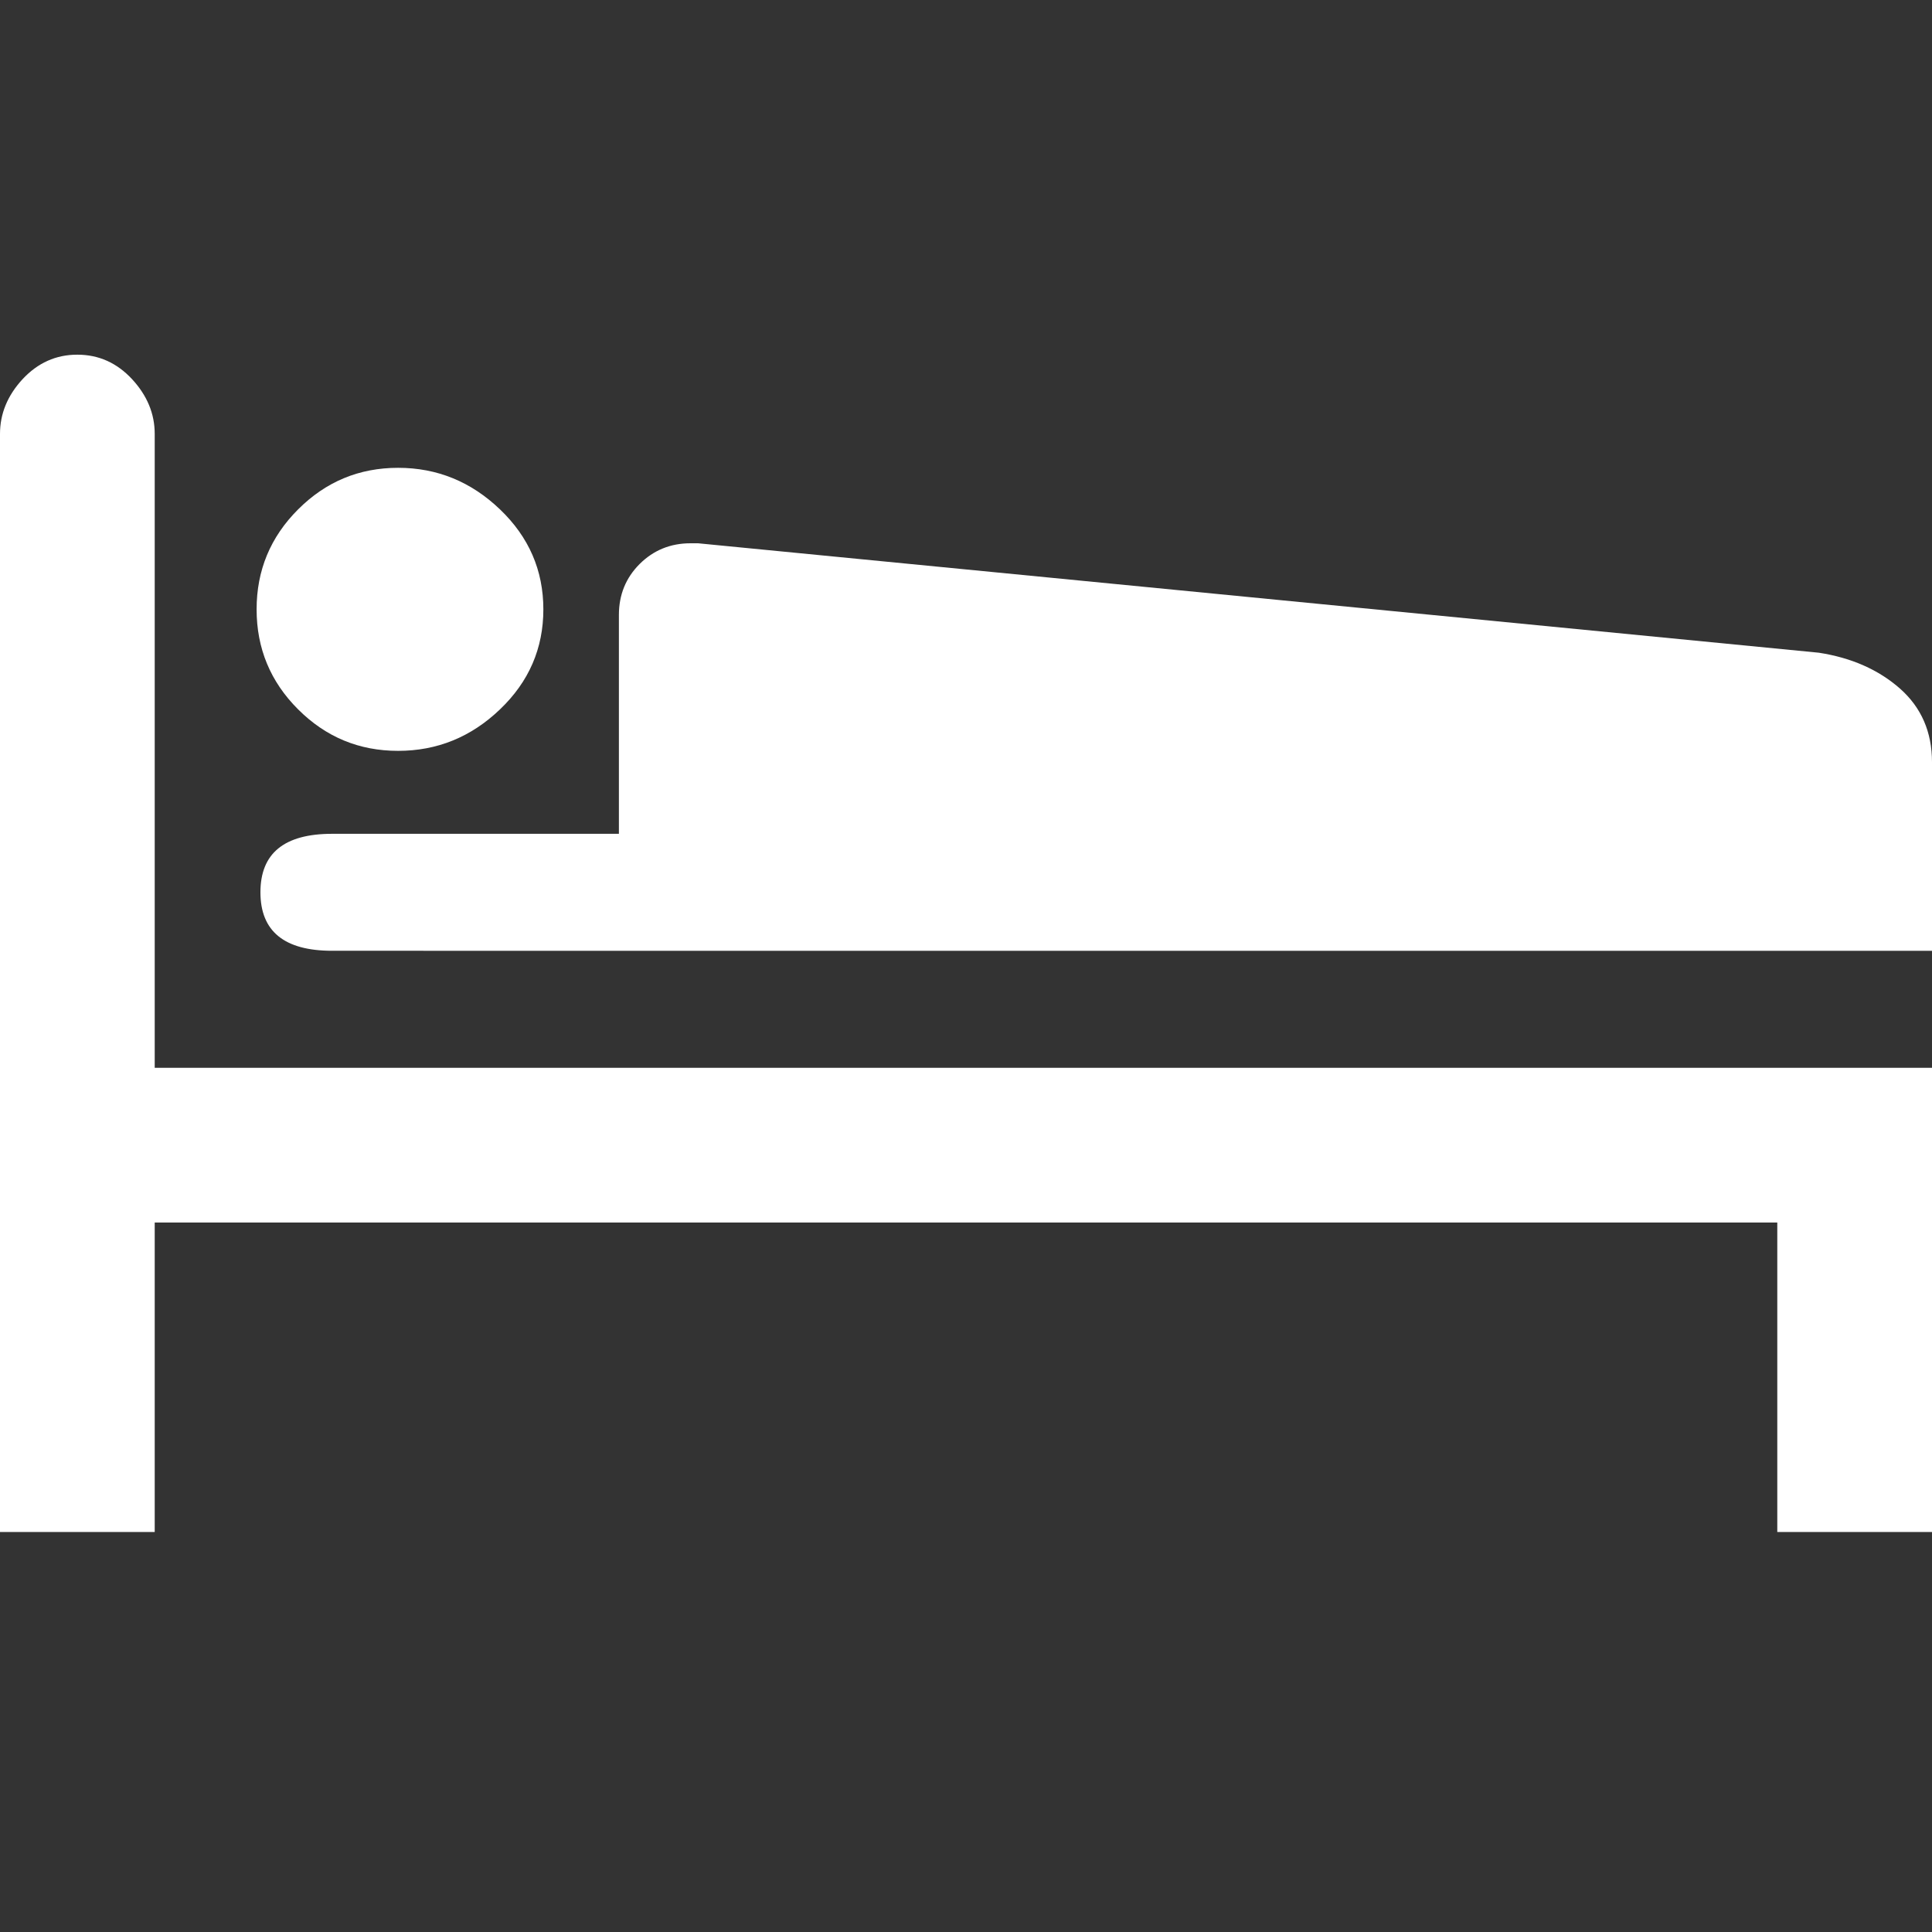 <?xml version="1.0" encoding="utf-8"?>
<!-- Generator: Adobe Illustrator 16.0.0, SVG Export Plug-In . SVG Version: 6.00 Build 0)  -->
<!DOCTYPE svg PUBLIC "-//W3C//DTD SVG 1.1//EN" "http://www.w3.org/Graphics/SVG/1.1/DTD/svg11.dtd">
<svg version="1.1" id="Capa_1" xmlns="http://www.w3.org/2000/svg" xmlns:xlink="http://www.w3.org/1999/xlink" x="0px" y="0px"
	 width="50px" height="50px" viewBox="0 0 50 50" enable-background="new 0 0 50 50" xml:space="preserve">
<rect x="0" y="0" width="50" height="50" fill="#333333" stroke="none"/>
<g>
	<g>
		<g>
			<path fill="#FFFFFF" d="M45.996,31.639v8.009H50V27.635H4.004V11.229c0-0.521-0.195-0.993-0.586-1.416
				C3.026,9.391,2.555,9.179,2,9.179c-0.552,0-1.023,0.212-1.416,0.634C0.194,10.235,0,10.709,0,11.229v28.419h4.004v-8.009H45.996z
				"/>
			<path fill="#FFFFFF" d="M10.303,19.432c1.009,0,1.888-0.356,2.637-1.074c0.749-0.715,1.122-1.579,1.122-2.588
				s-0.374-1.871-1.122-2.587c-0.749-0.717-1.627-1.076-2.637-1.076s-1.871,0.359-2.588,1.076c-0.717,0.716-1.074,1.578-1.074,2.587
				s0.357,1.873,1.074,2.588C8.432,19.075,9.293,19.432,10.303,19.432z"/>
			<path fill="#FFFFFF" d="M50,24.607v-4.883c0-0.781-0.277-1.416-0.83-1.905c-0.555-0.487-1.254-0.797-2.1-0.927l-29.005-2.832
				h-0.194c-0.521,0-0.959,0.18-1.318,0.537c-0.357,0.357-0.536,0.797-0.536,1.317v5.665H8.594c-1.237,0-1.854,0.504-1.854,1.513
				s0.617,1.514,1.854,1.514L50,24.607L50,24.607z"/>
		</g>
	</g>
</g>
</svg>
